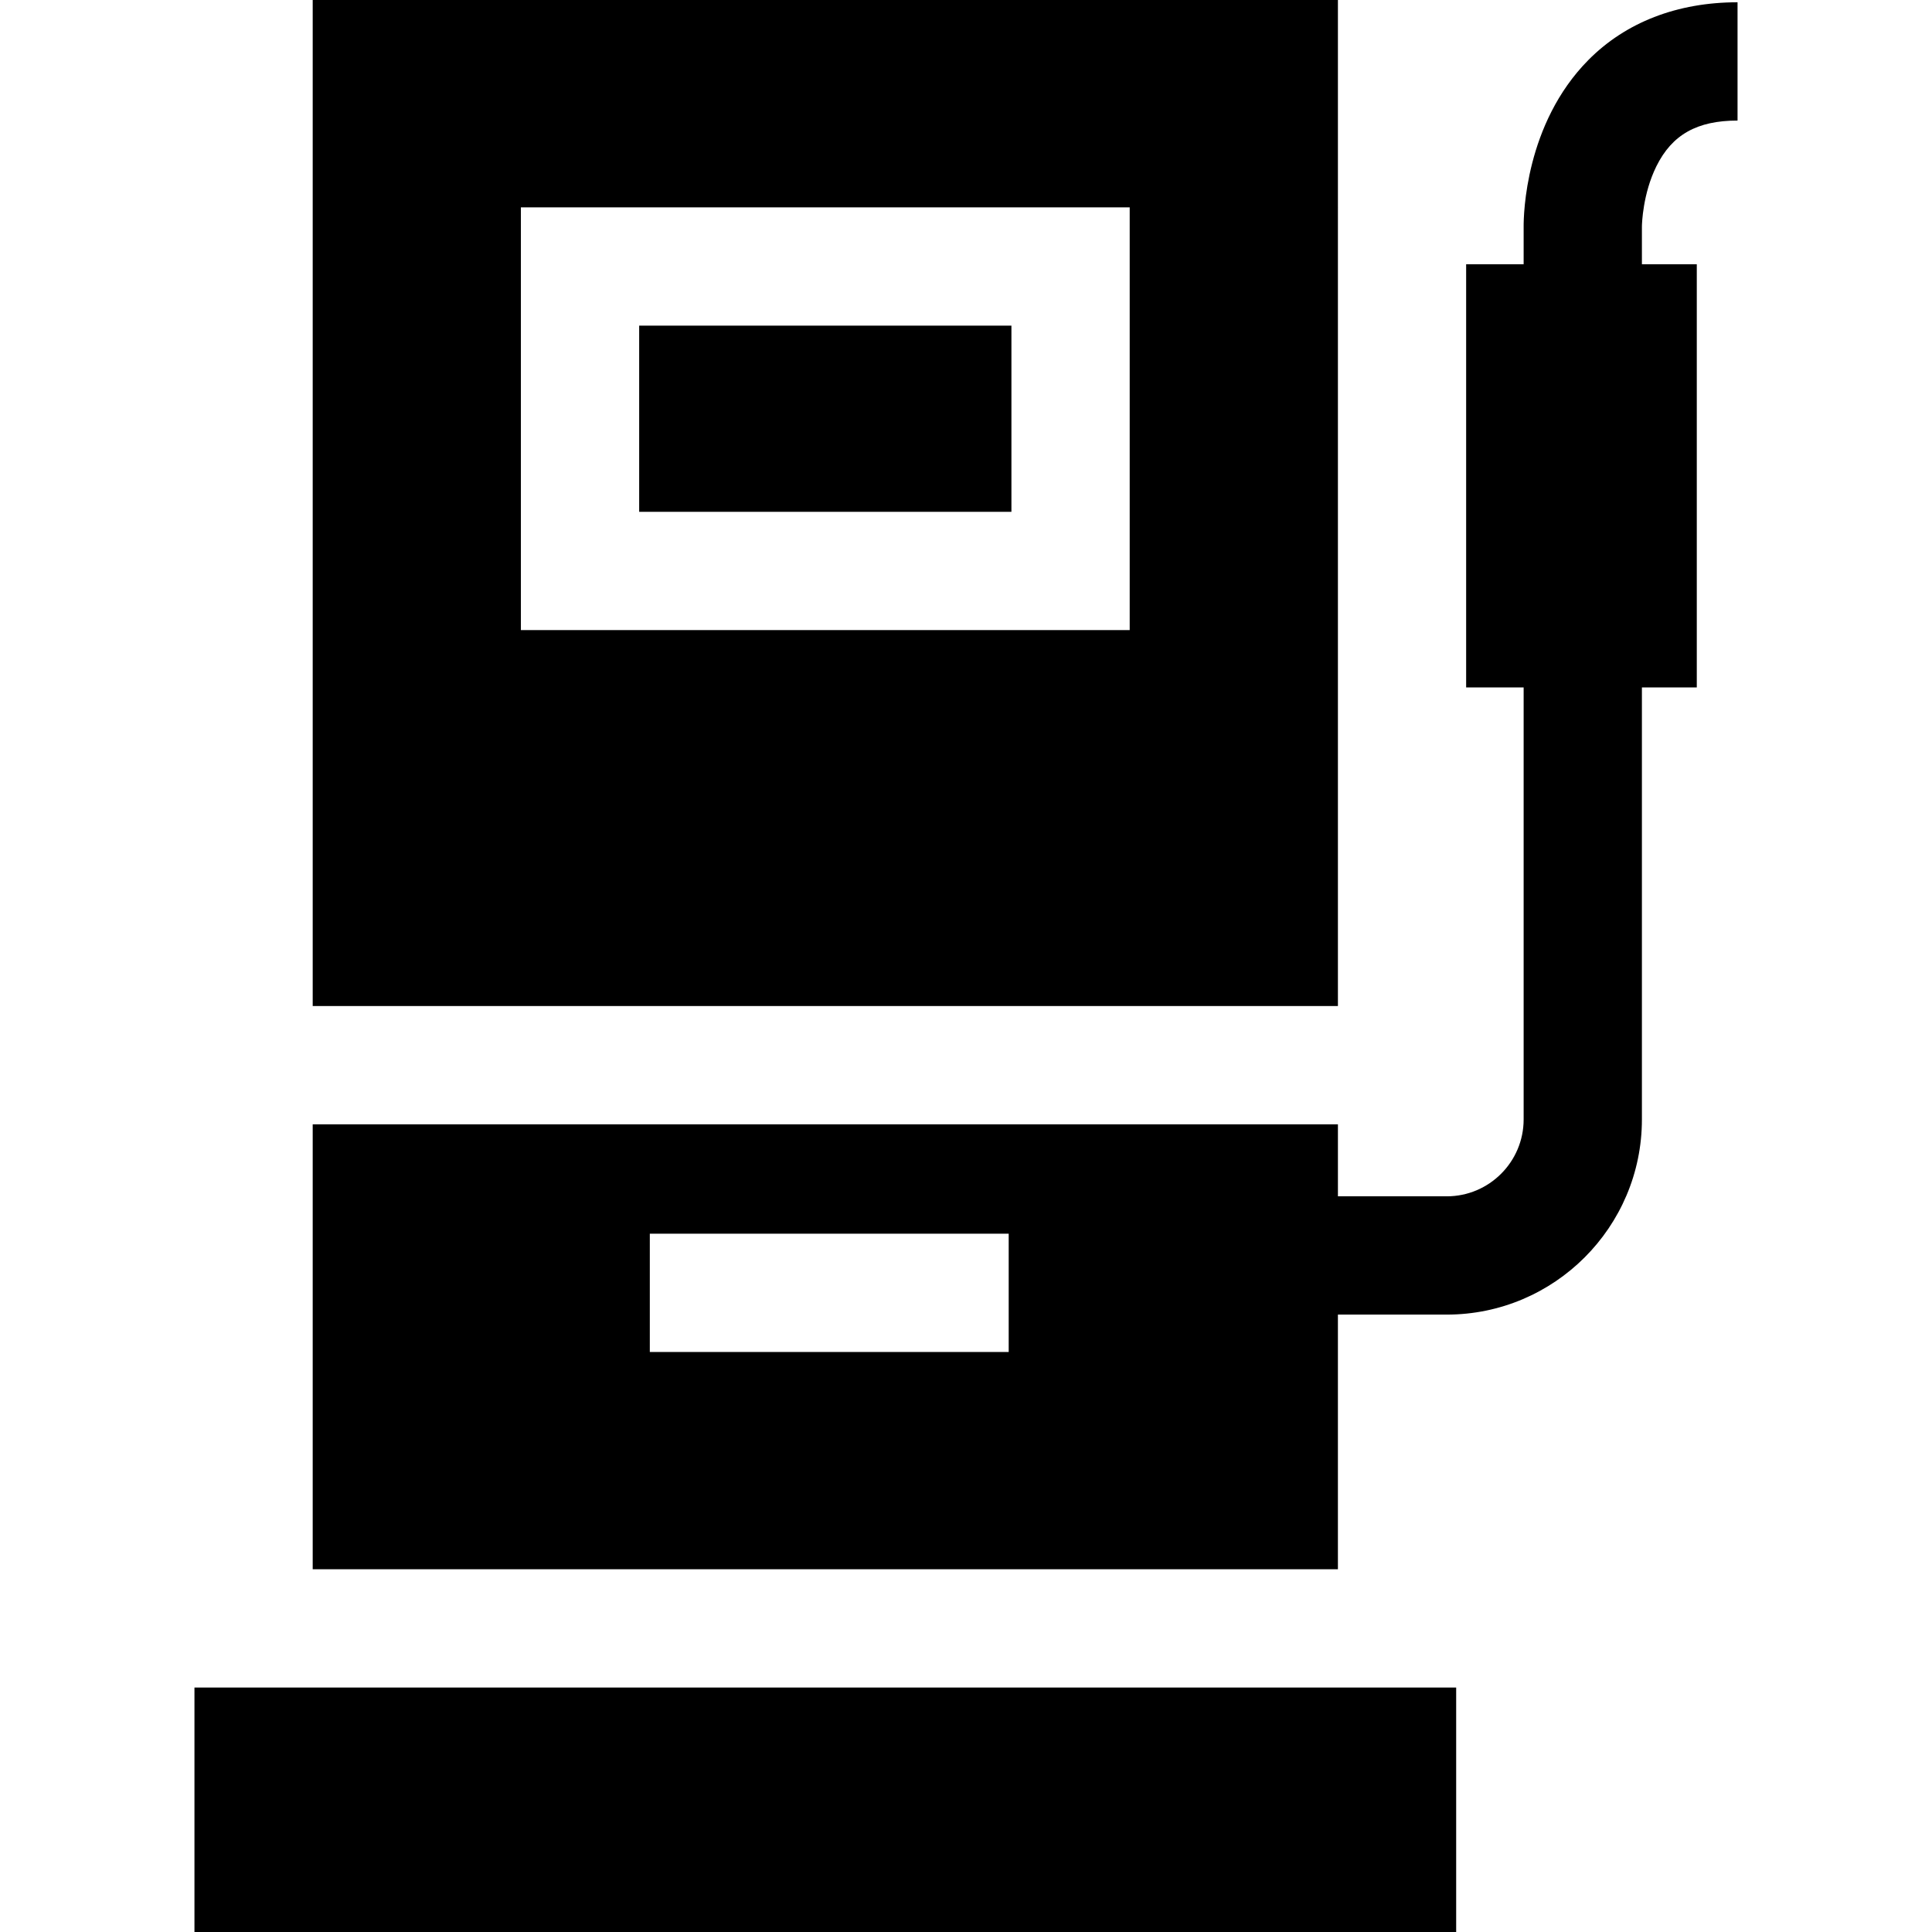 <?xml version="1.0" encoding="iso-8859-1"?>
<!-- Uploaded to: SVG Repo, www.svgrepo.com, Generator: SVG Repo Mixer Tools -->
<svg fill="#000000" version="1.1" id="Layer_1" xmlns="http://www.w3.org/2000/svg" xmlns:xlink="http://www.w3.org/1999/xlink" 
	 viewBox="0 0 512 512" xml:space="preserve">
<g>
	<g>
		<rect x="169.388" y="86.298" width="98.649" height="49.34"/>
	</g>
</g>
<g>
	<g>
		<path d="M82.87,0v266.606h15.673h15.673h209h15.674h15.673V0H82.87z M299.382,166.985H138.039V54.951h161.343V166.985z"/>
	</g>
</g>
<g>
	<g>
		<polygon points="370.227,447.216 354.563,447.216 82.87,447.216 67.206,447.216 51.533,447.216 51.533,512 385.901,512 
			385.901,447.216 		"/>
	</g>
</g>
<g>
	<g>
		<path d="M460.467,31.95V0.603c-15.953,0-29.624,5.293-39.534,15.306C404.182,32.832,403.76,56.946,403.78,60.12v9.903h-15.237
			v112.153h15.237v114.488c0,11.234-9.14,20.373-20.373,20.373h-28.843v-19.085H338.89h-15.673h-209H98.542H82.869v117.917h15.673
			h15.673h209h15.673h15.673v-67.486h28.843c28.518,0,51.72-23.202,51.72-51.72V182.175h14.543V70.022h-14.543v-9.964l0.004,0.036
			l-0.003-0.14c0.014-0.744,0.245-8.615,3.825-15.869C443.096,35.693,449.731,31.95,460.467,31.95z M267.315,358.296h-95.107
			v-31.347h95.107V358.296z"/>
	</g>
</g>
</svg>